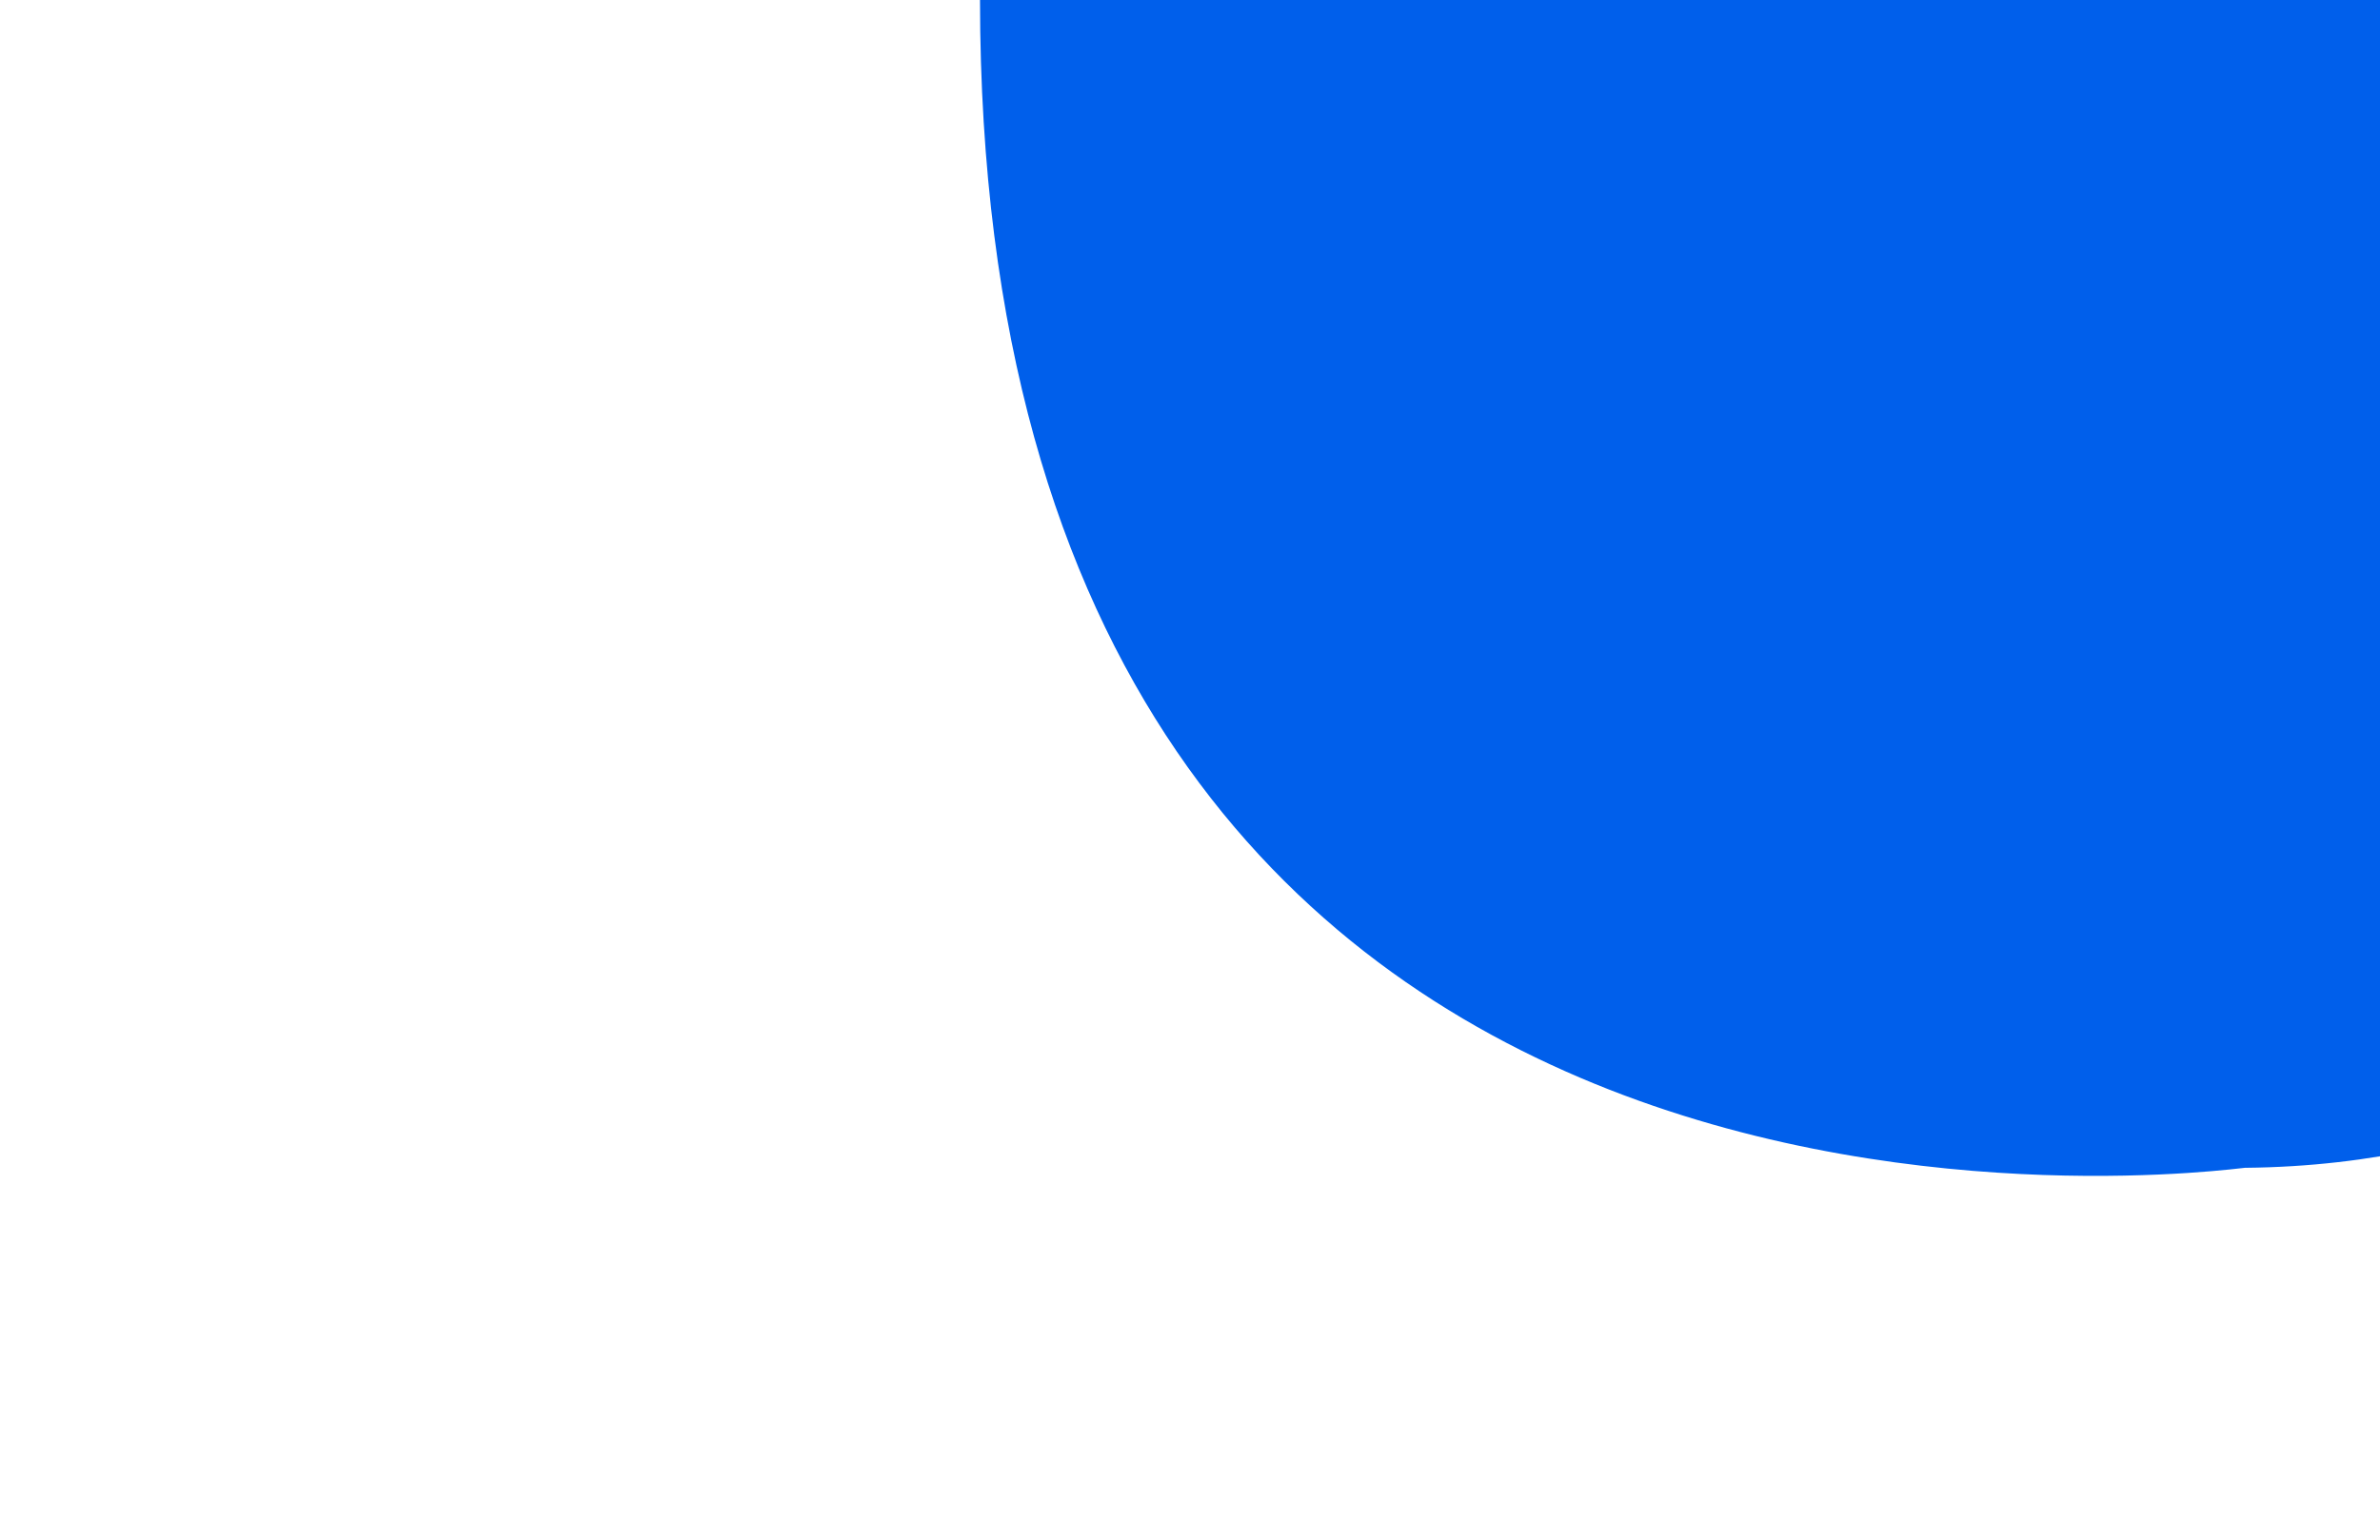 <svg xmlns="http://www.w3.org/2000/svg" xmlns:xlink="http://www.w3.org/1999/xlink" width="323" height="209" viewBox="0 0 323 209">
  <defs>
    <clipPath id="clip-path">
      <rect id="Rectangle_31765" data-name="Rectangle 31765" width="323" height="209" transform="translate(1277)" fill="#fff"/>
    </clipPath>
    <filter id="Path_70374" x="103" y="-30" width="406" height="219.621" filterUnits="userSpaceOnUse">
      <feOffset input="SourceAlpha"/>
      <feGaussianBlur stdDeviation="10" result="blur"/>
      <feFlood flood-color="#0038f2" flood-opacity="0.706"/>
      <feComposite operator="in" in2="blur"/>
      <feComposite in="SourceGraphic"/>
    </filter>
  </defs>
  <g id="Mask_Group_54036" data-name="Mask Group 54036" transform="translate(-1277)" clip-path="url(#clip-path)">
    <g transform="matrix(1, 0, 0, 1, 1277, 0)" filter="url(#Path_70374)">
      <path id="Path_70374-2" data-name="Path 70374" d="M171.668,158.523c70.248-.654,86.808-59.129,174.332-17.242C346,20.671,344.523,86.851,346,0H0C.133,183.02,170.3,158.536,171.668,158.523Z" transform="translate(133)" fill="#005feb"/>
    </g>
  </g>
</svg>
